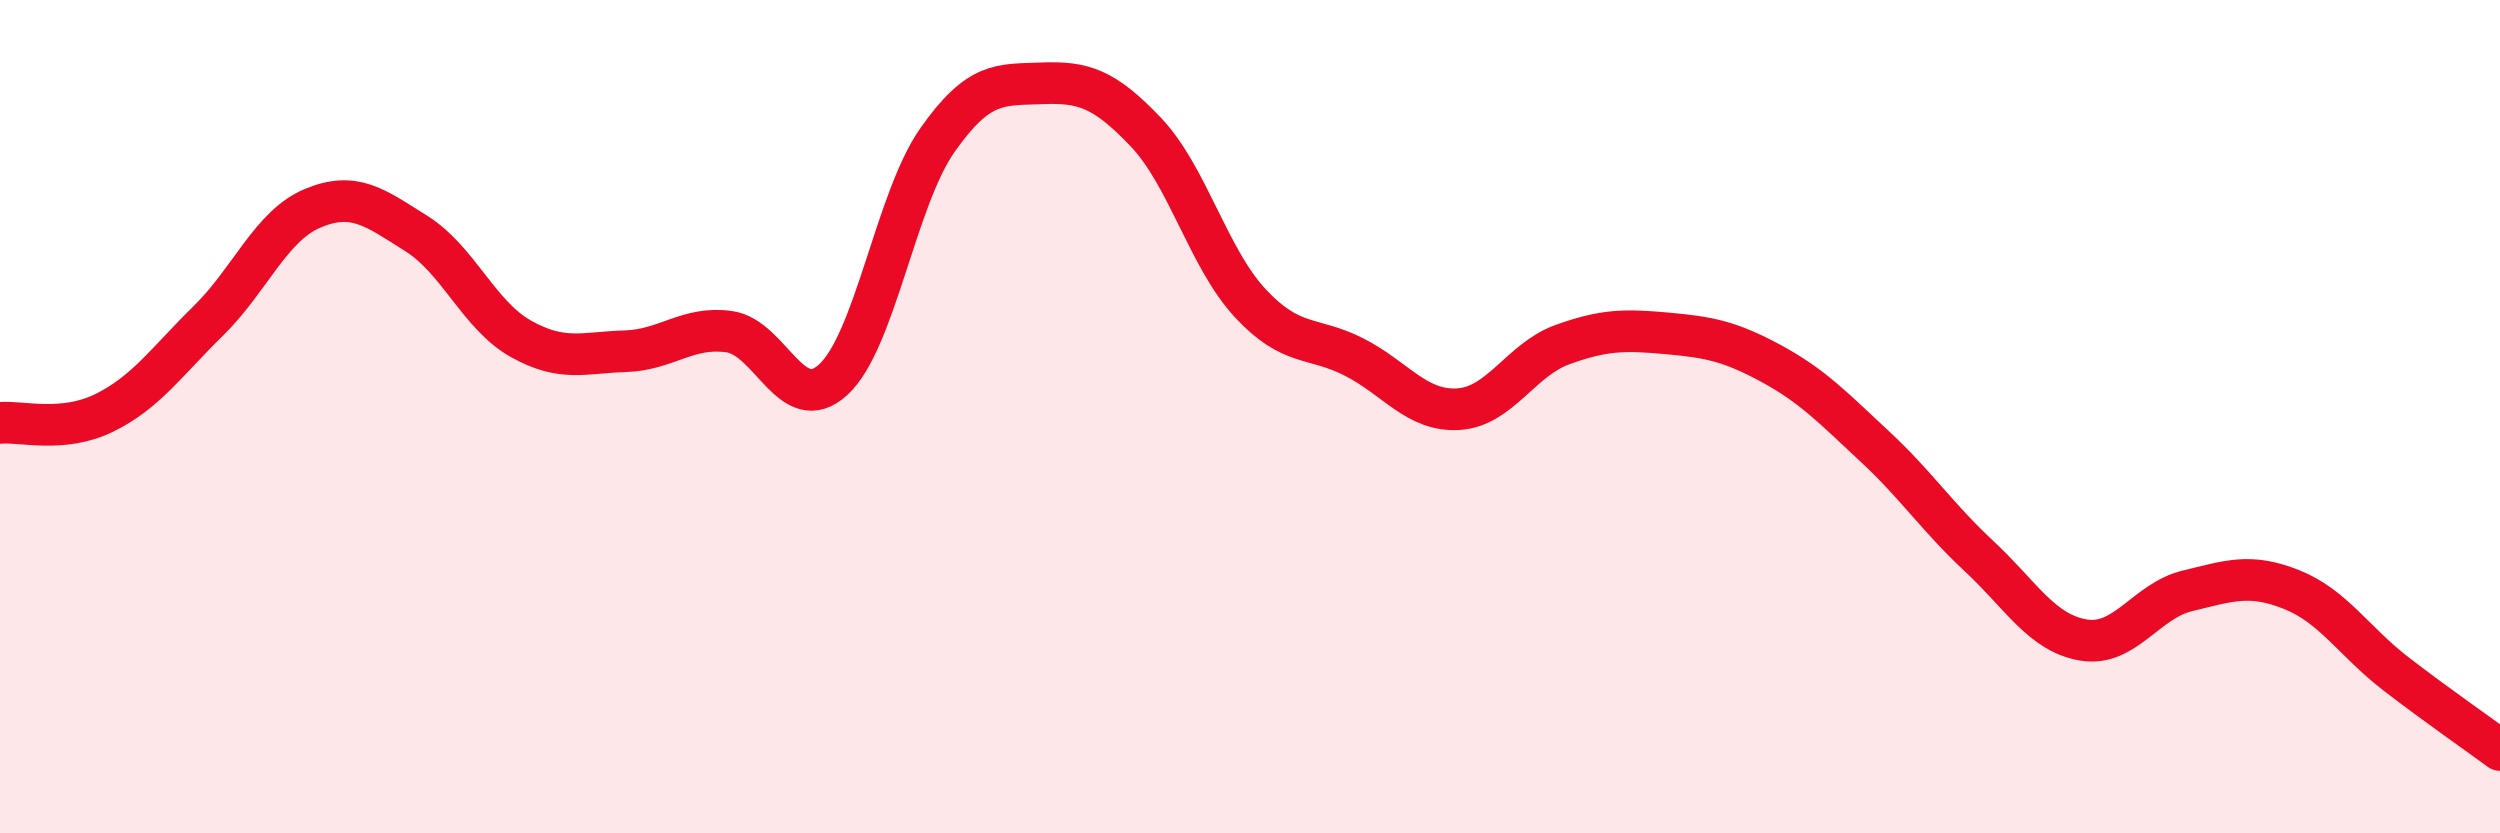 
    <svg width="60" height="20" viewBox="0 0 60 20" xmlns="http://www.w3.org/2000/svg">
      <path
        d="M 0,10.15 C 0.5,10.1 1.5,10.4 2.5,9.91 C 3.5,9.42 4,8.68 5,7.7 C 6,6.72 6.5,5.42 7.5,5 C 8.5,4.58 9,4.98 10,5.61 C 11,6.24 11.5,7.57 12.5,8.13 C 13.5,8.69 14,8.46 15,8.43 C 16,8.4 16.5,7.82 17.5,7.96 C 18.5,8.1 19,10.03 20,9.11 C 21,8.19 21.5,4.78 22.5,3.36 C 23.5,1.94 24,2.04 25,2 C 26,1.96 26.5,2.12 27.5,3.17 C 28.5,4.22 29,6.19 30,7.27 C 31,8.35 31.5,8.06 32.5,8.57 C 33.5,9.08 34,9.88 35,9.82 C 36,9.76 36.5,8.63 37.5,8.27 C 38.5,7.91 39,7.91 40,8 C 41,8.09 41.5,8.18 42.5,8.72 C 43.5,9.26 44,9.79 45,10.72 C 46,11.65 46.5,12.42 47.5,13.35 C 48.5,14.28 49,15.19 50,15.36 C 51,15.53 51.5,14.42 52.5,14.18 C 53.5,13.94 54,13.75 55,14.15 C 56,14.55 56.5,15.4 57.5,16.17 C 58.5,16.94 59.5,17.63 60,18L60 20L0 20Z"
        fill="#EB0A25"
        opacity="0.1"
        stroke-linecap="round"
        stroke-linejoin="round"
      />
      <path
        d="M 0,10.15 C 0.5,10.1 1.5,10.4 2.5,9.91 C 3.5,9.42 4,8.68 5,7.7 C 6,6.72 6.5,5.42 7.5,5 C 8.5,4.58 9,4.98 10,5.61 C 11,6.24 11.5,7.57 12.5,8.13 C 13.5,8.69 14,8.46 15,8.43 C 16,8.4 16.5,7.82 17.5,7.96 C 18.5,8.1 19,10.03 20,9.11 C 21,8.19 21.5,4.78 22.5,3.36 C 23.5,1.94 24,2.04 25,2 C 26,1.96 26.5,2.12 27.5,3.17 C 28.5,4.22 29,6.19 30,7.27 C 31,8.35 31.5,8.06 32.5,8.57 C 33.5,9.08 34,9.88 35,9.82 C 36,9.76 36.5,8.63 37.5,8.27 C 38.5,7.91 39,7.91 40,8 C 41,8.09 41.5,8.18 42.5,8.72 C 43.5,9.26 44,9.79 45,10.72 C 46,11.65 46.5,12.42 47.5,13.35 C 48.5,14.28 49,15.19 50,15.36 C 51,15.53 51.5,14.42 52.5,14.18 C 53.5,13.94 54,13.75 55,14.15 C 56,14.55 56.5,15.4 57.5,16.17 C 58.5,16.94 59.5,17.63 60,18"
        stroke="#EB0A25"
        stroke-width="1"
        fill="none"
        stroke-linecap="round"
        stroke-linejoin="round"
      />
    </svg>
  